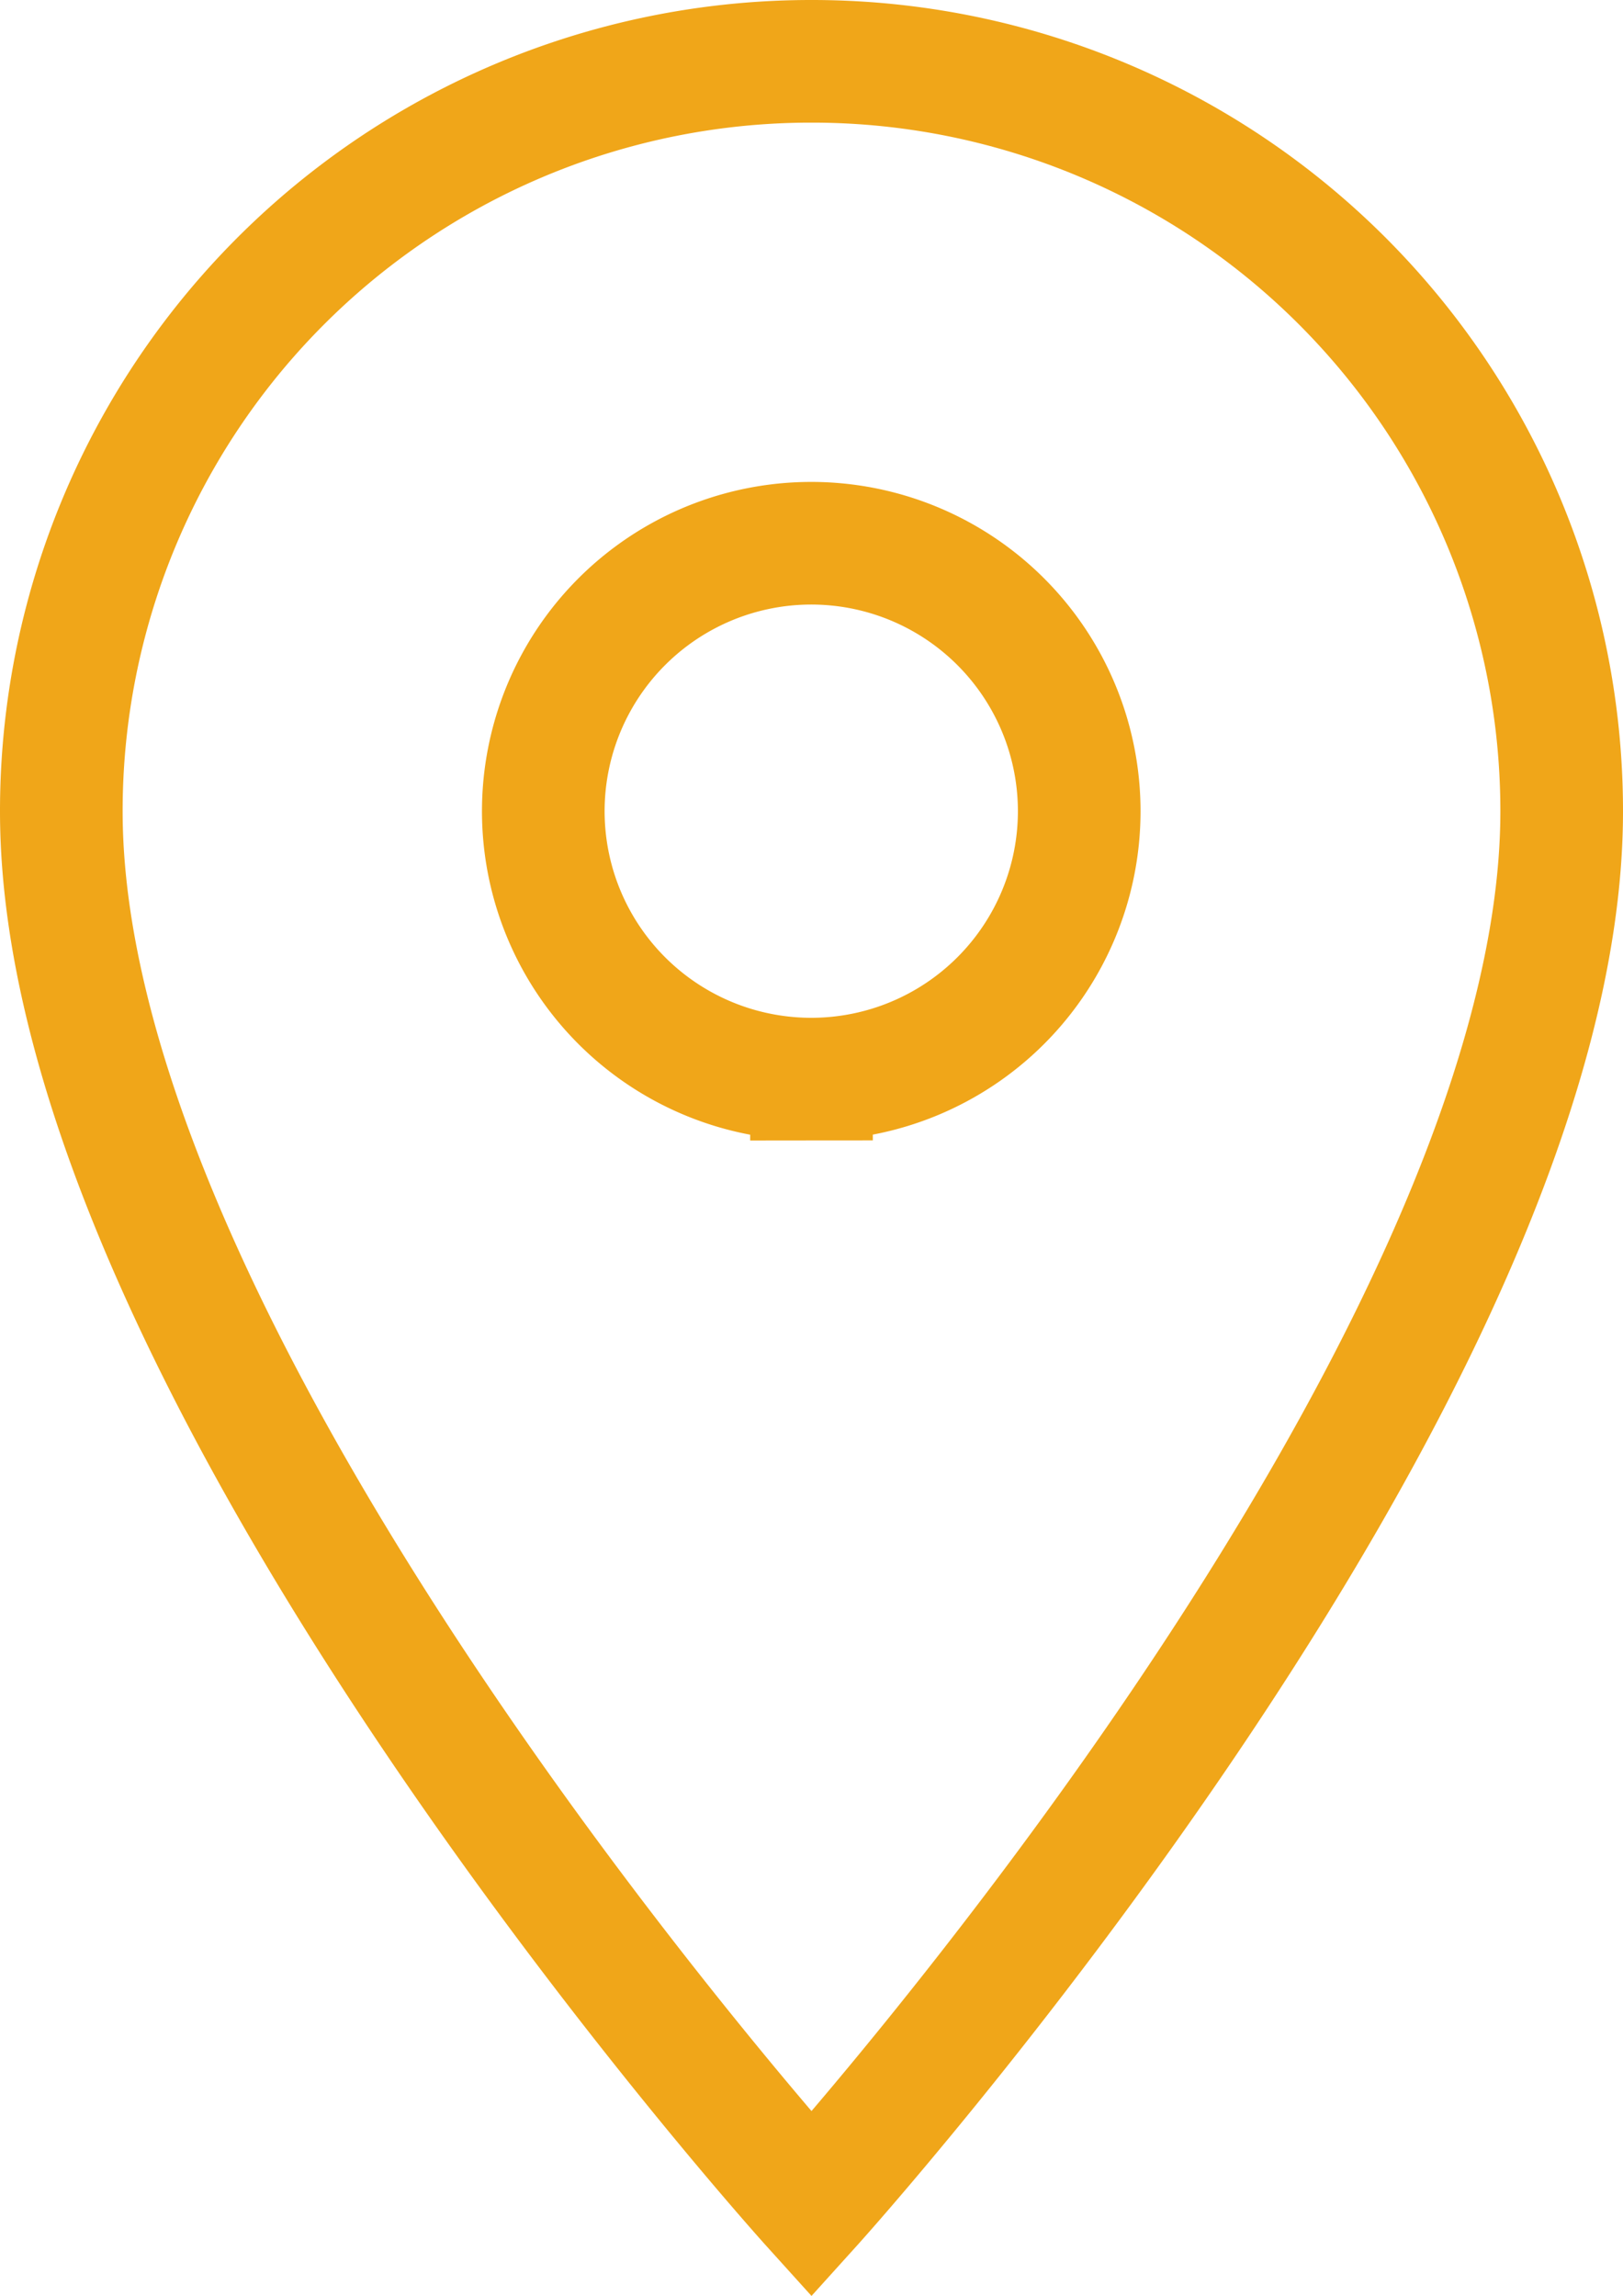 <svg xmlns="http://www.w3.org/2000/svg" width="13.234" height="18.723" viewBox="0 0 13.234 18.723">
  <path id="Icon_material-location-on" data-name="Icon material-location-on" d="M13.617,3A6.113,6.113,0,0,0,7.5,9.117c0,4.588,6.117,11.36,6.117,11.36s6.117-6.772,6.117-11.36A6.113,6.113,0,0,0,13.617,3Zm0,8.3A2.185,2.185,0,1,1,15.8,9.117,2.185,2.185,0,0,1,13.617,11.3Z" transform="translate(-7 -2.5)" fill="none" stroke="#f0a619" stroke-width="1"/>
</svg>
